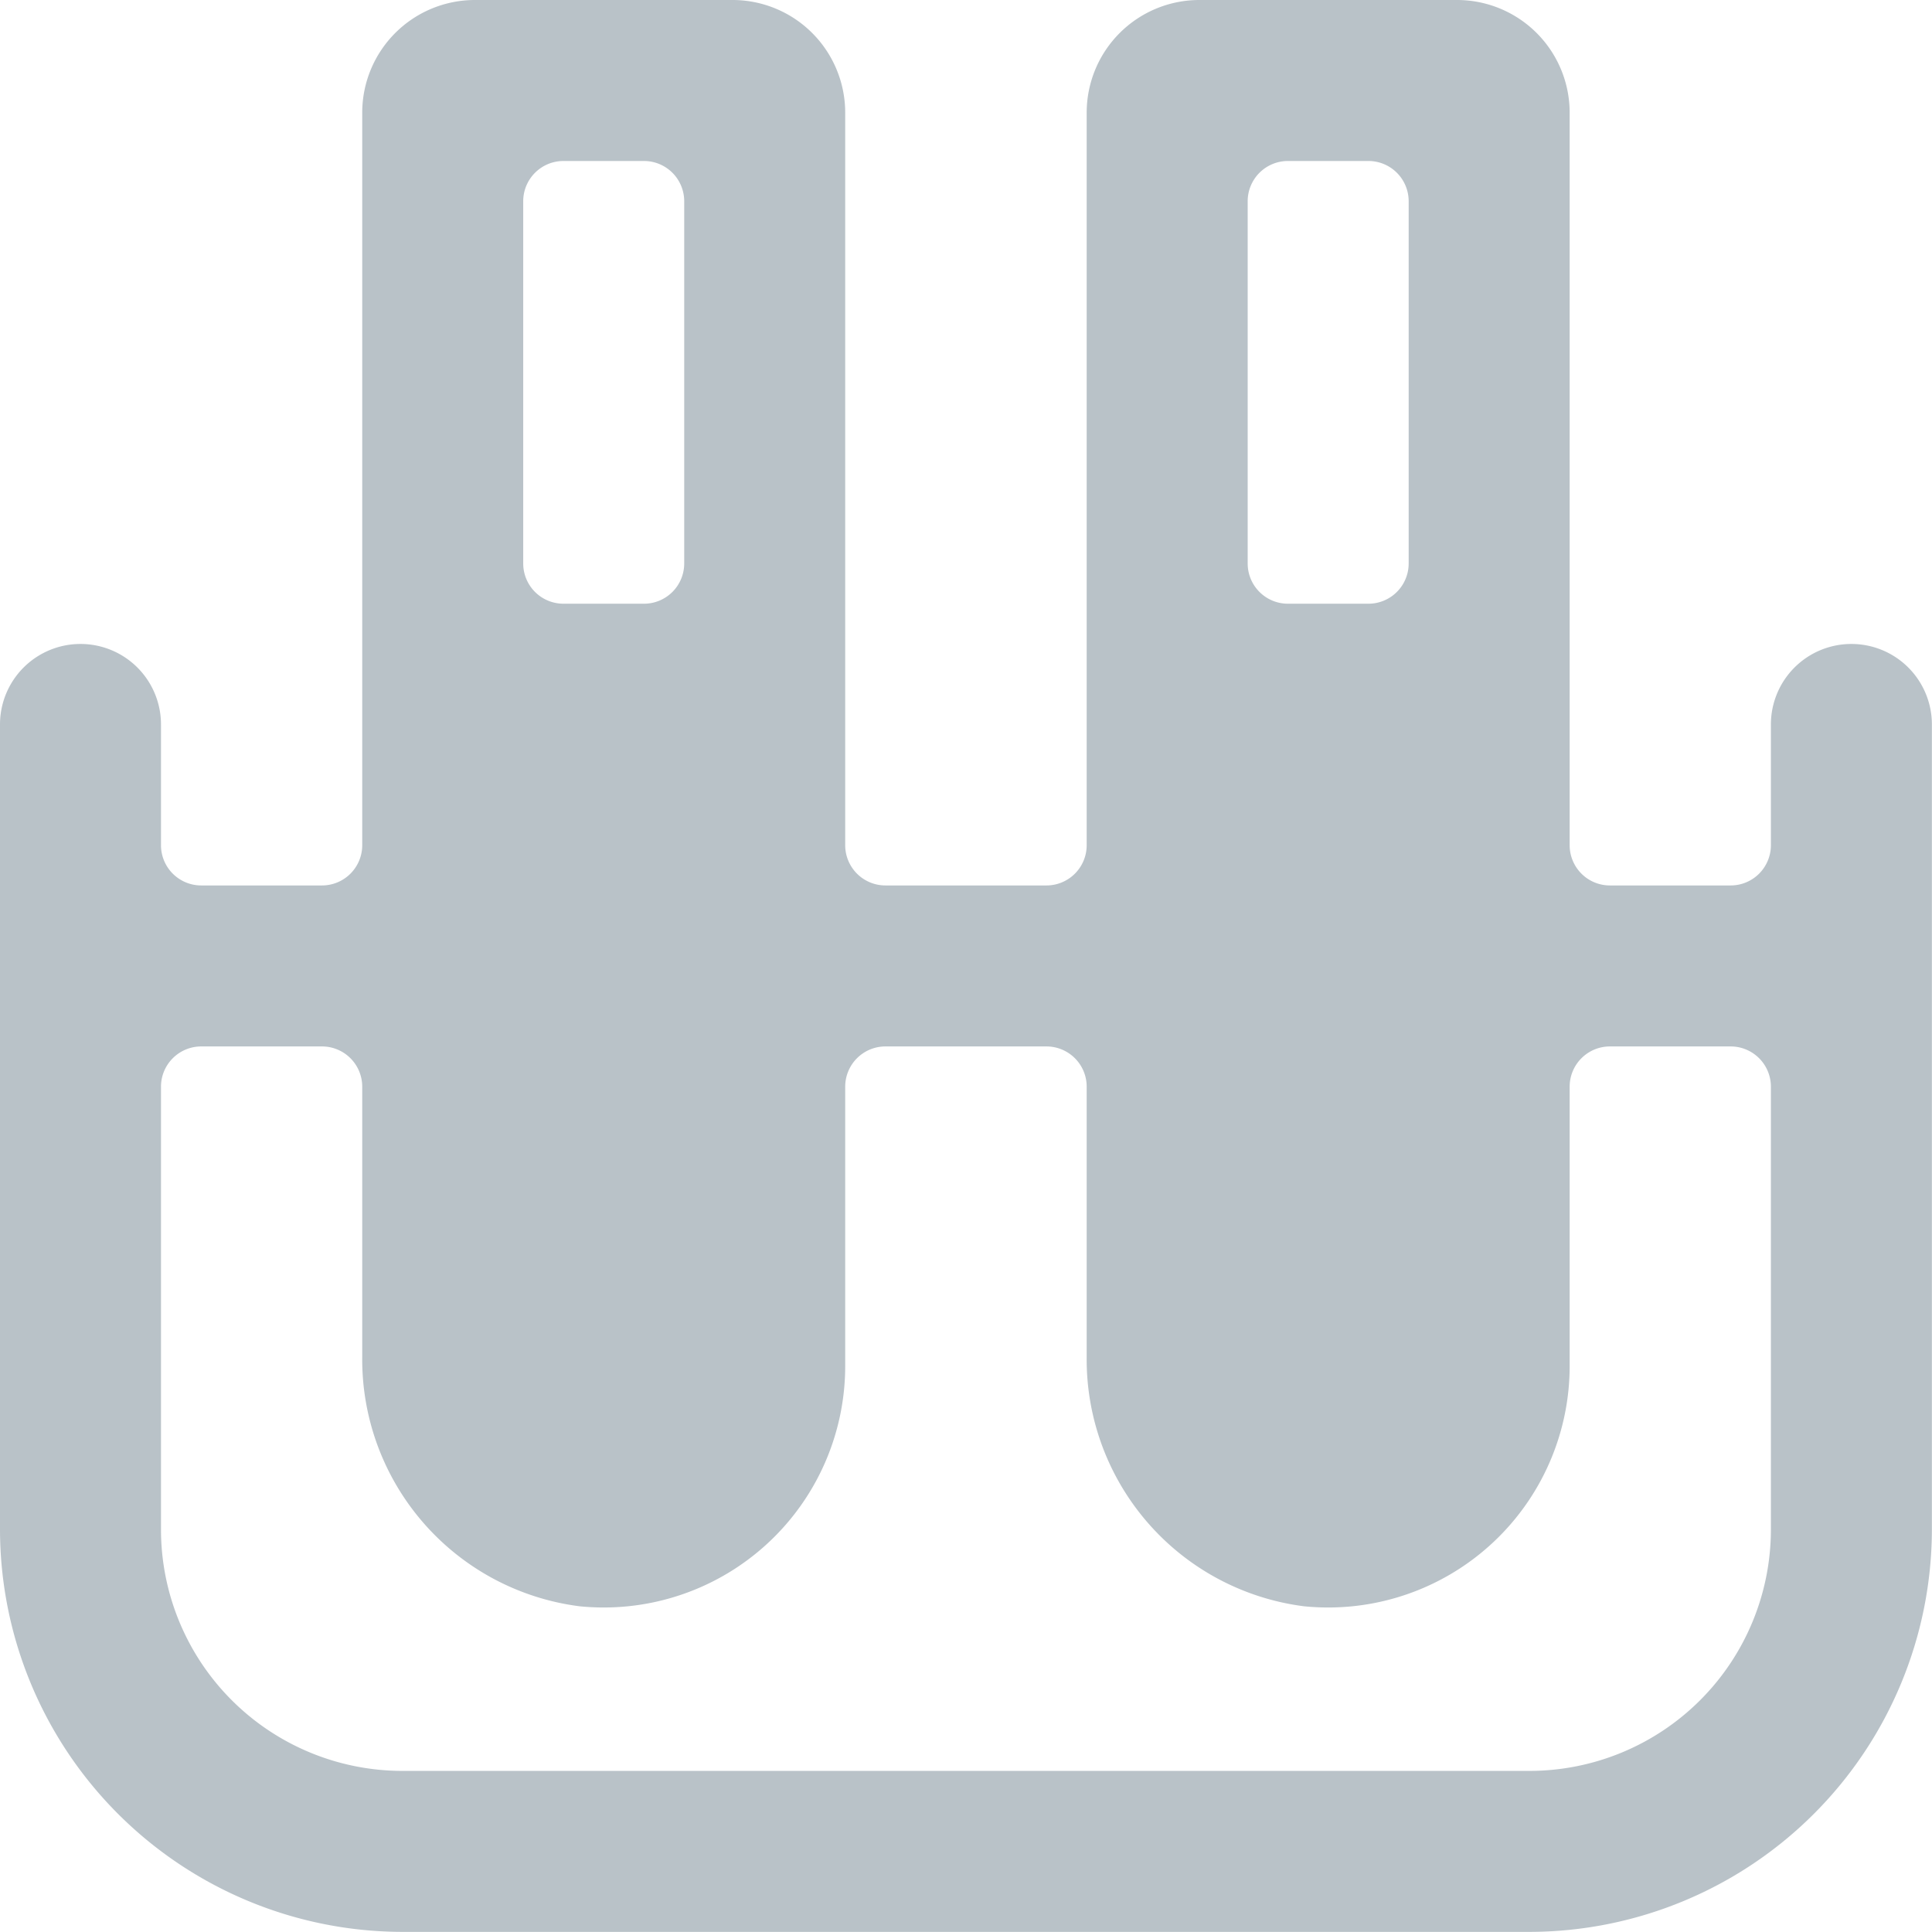 <svg xmlns="http://www.w3.org/2000/svg" version="1.1" xmlns:xlink="http://www.w3.org/1999/xlink" xmlns:svgjs="http://svgjs.com/svgjs" viewBox="0 0 140 140" width="140" height="140"><g transform="matrix(5.833,0,0,5.833,0,0)"><path d="M23,8a1,1,0,0,0-1,1v1.5a.5.5,0,0,1-.5.5H20a.5.5,0,0,1-.5-.5V1.4A1.4,1.4,0,0,0,18.1,0H14.9a1.4,1.4,0,0,0-1.4,1.4v9.1a.5.5,0,0,1-.5.5H11a.5.5,0,0,1-.5-.5V1.4A1.4,1.4,0,0,0,9.1,0H5.9A1.4,1.4,0,0,0,4.5,1.4v9.1A.5.5,0,0,1,4,11H2.5a.5.5,0,0,1-.5-.5V9A1,1,0,0,0,0,9V19a5.006,5.006,0,0,0,5,5H19a5.006,5.006,0,0,0,5-5V9A1,1,0,0,0,23,8ZM15.5,2.5A.5.5,0,0,1,16,2h1a.5.5,0,0,1,.5.5V7a.5.5,0,0,1-.5.5H16a.5.5,0,0,1-.5-.5Zm-9,0A.5.5,0,0,1,7,2H8a.5.5,0,0,1,.5.5V7a.5.5,0,0,1-.5.5H7A.5.5,0,0,1,6.5,7ZM19,22H5a3,3,0,0,1-3-3V13.5a.5.5,0,0,1,.5-.5H4a.5.5,0,0,1,.5.5v3.355a3.092,3.092,0,0,0,2.7,3.1c.1.01.2.015.3.015a3,3,0,0,0,3-3V13.5A.5.5,0,0,1,11,13h2a.5.5,0,0,1,.5.5v3.355a3.092,3.092,0,0,0,2.7,3.1c.1.01.2.015.3.015a3,3,0,0,0,3-3V13.5A.5.5,0,0,1,20,13h1.5a.5.5,0,0,1,.5.5V19A3,3,0,0,1,19,22Z" fill="#b9c2c8" stroke="none" stroke-linecap="round" stroke-linejoin="round" stroke-width="0"></path></g></svg>